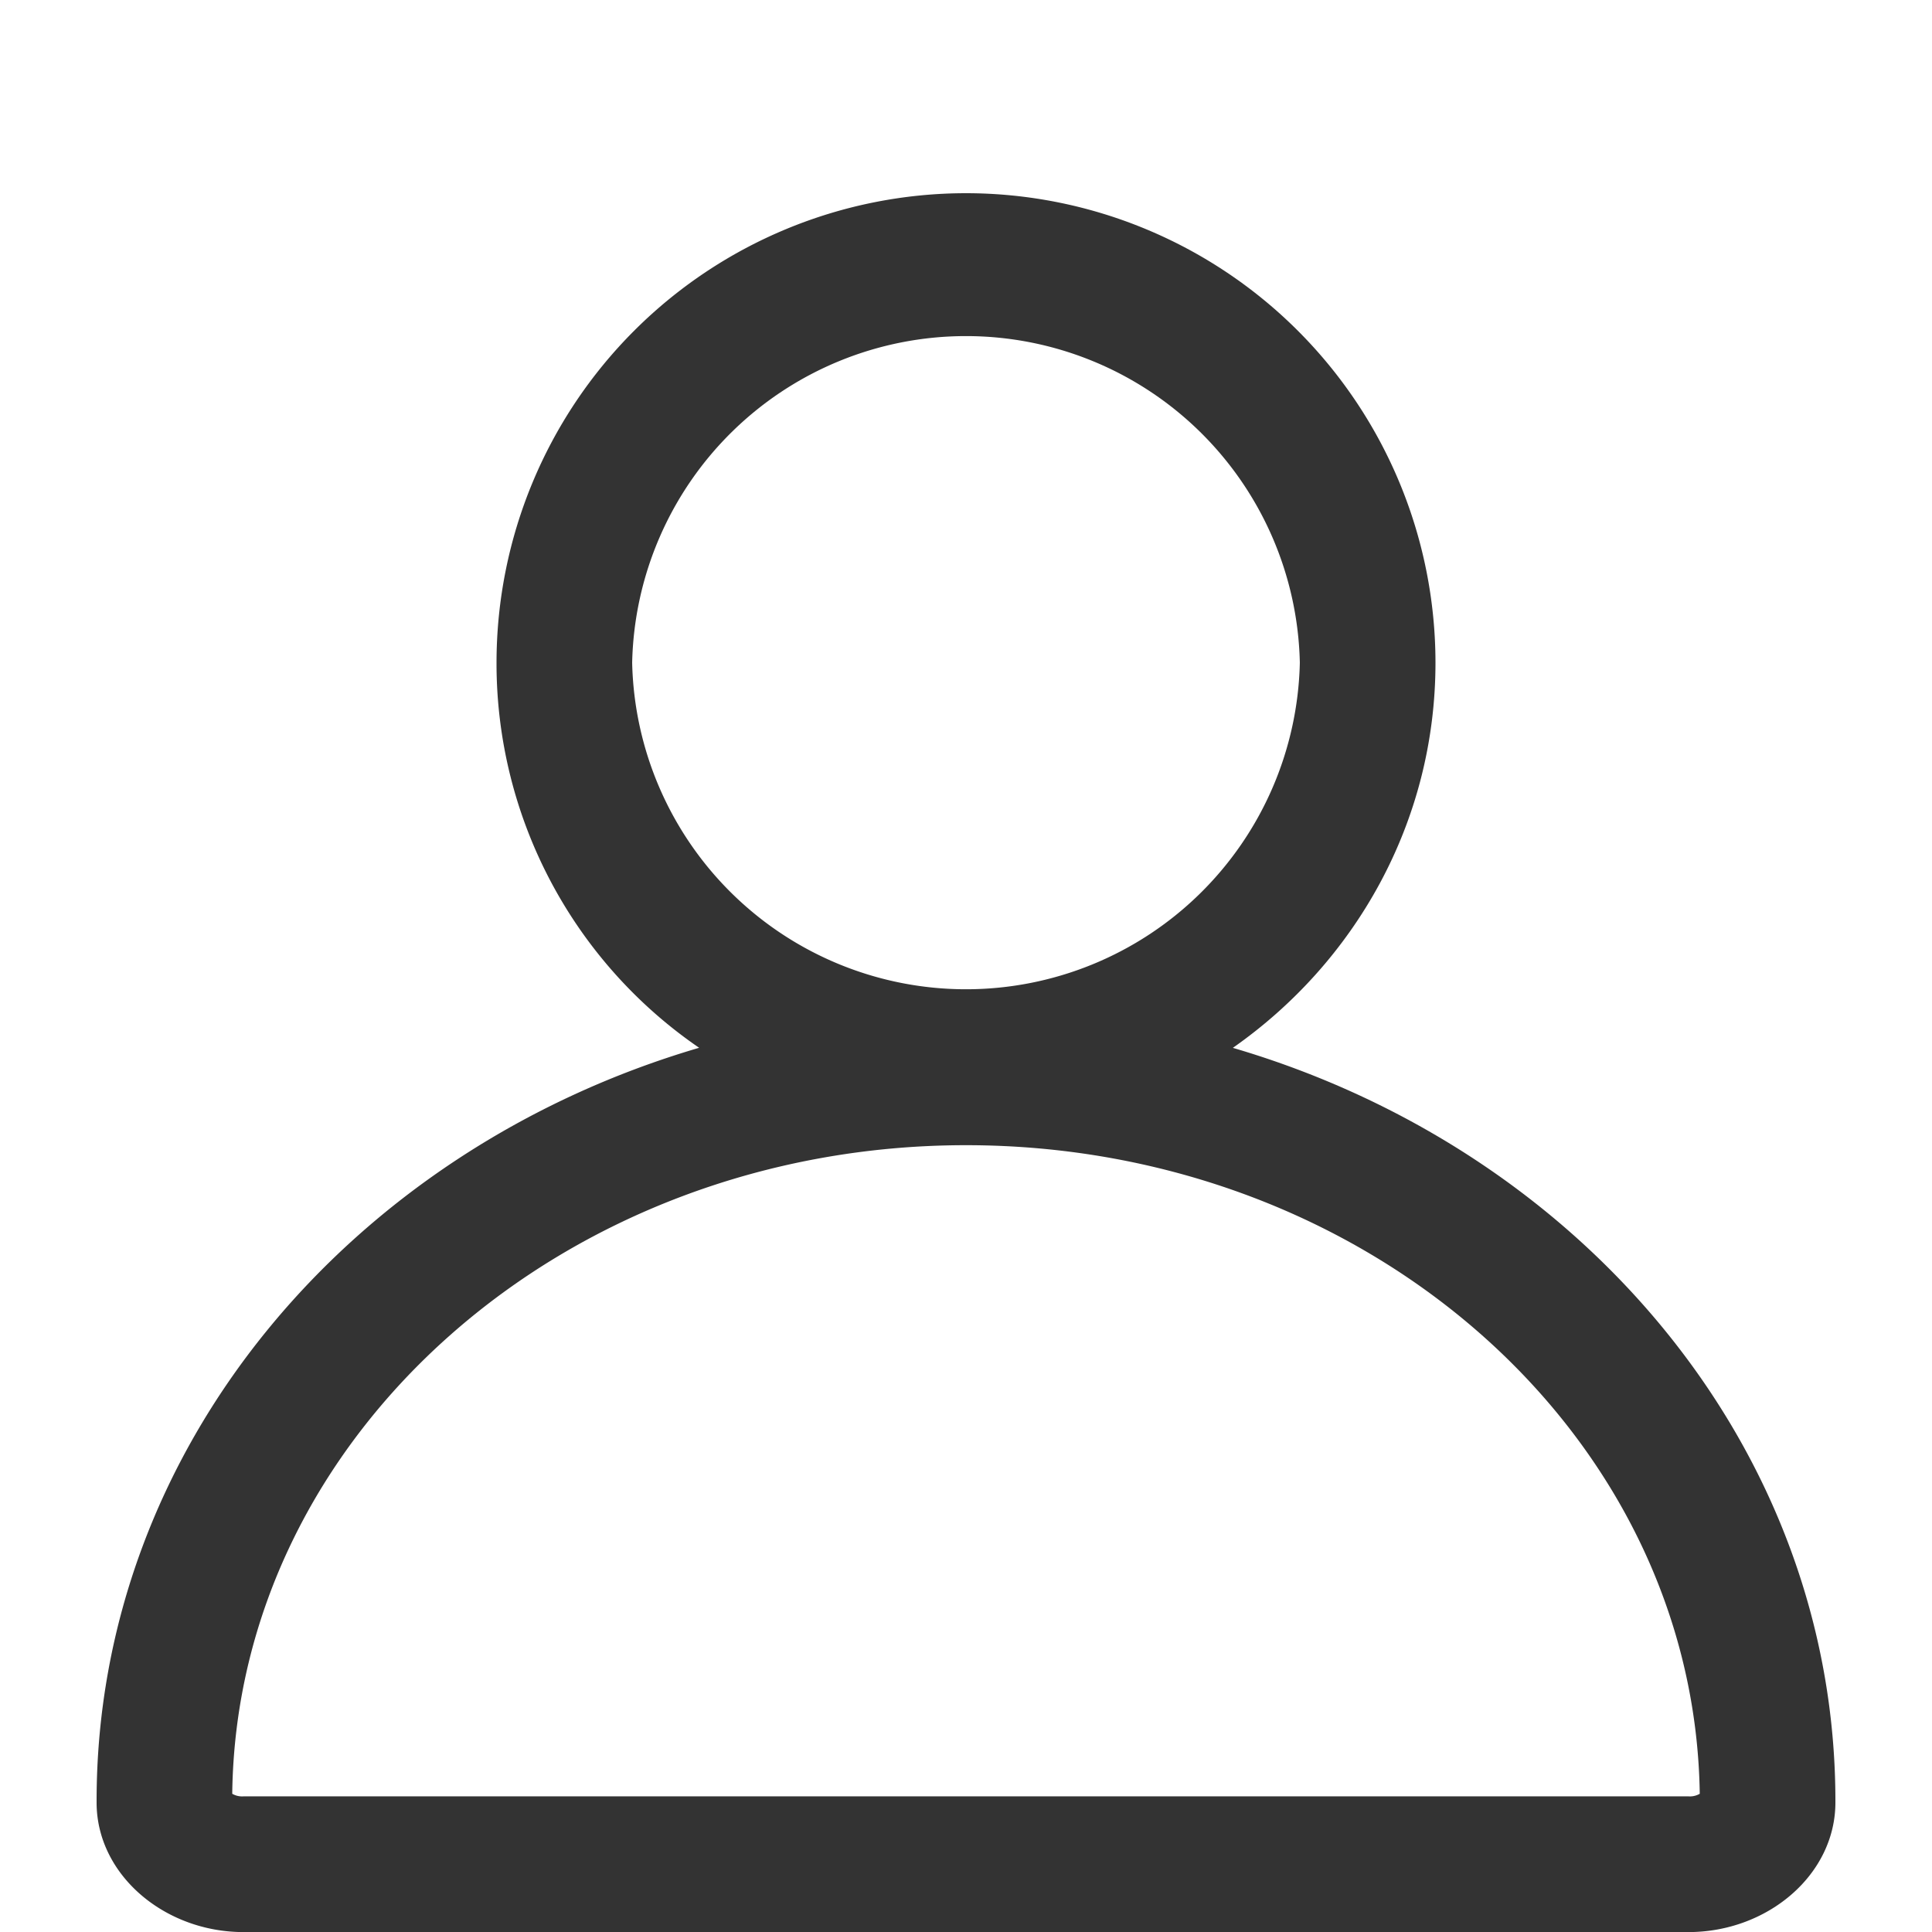 <svg viewBox="0 0 24 24" xmlns="http://www.w3.org/2000/svg" class="sc-pyfCe kaLQJN hover" mr="8" iconsize="20" fill="#9F2089"><g clip-path="url(#user_svg__a)"><path d="M15.316 13.016c1.512-1.058 2.516-2.797 2.516-4.784A5.835 5.835 0 0 0 12 2.4a5.835 5.835 0 0 0-5.832 5.832 5.79 5.79 0 0 0 2.517 4.784C4.343 14.291 1.2 17.996 1.2 22.37v.022c0 .896.843 1.609 1.825 1.609h17.95c.983 0 1.825-.713 1.825-1.61v-.02c0-4.375-3.143-8.08-7.484-9.354ZM7.853 8.232a4.148 4.148 0 0 1 8.294 0 4.148 4.148 0 0 1-8.294 0Zm13.122 14.083H3.025a.245.245 0 0 1-.14-.032c.054-4.45 4.126-8.057 9.115-8.057 4.99 0 9.05 3.596 9.115 8.057a.245.245 0 0 1-.14.032Z" fill="#333"></path></g><defs><clipPath id="user_svg__a"><path fill="#fff" transform="translate(1.2 2.4)" d="M0 0h21.6v21.6H0z"></path></clipPath></defs></svg>